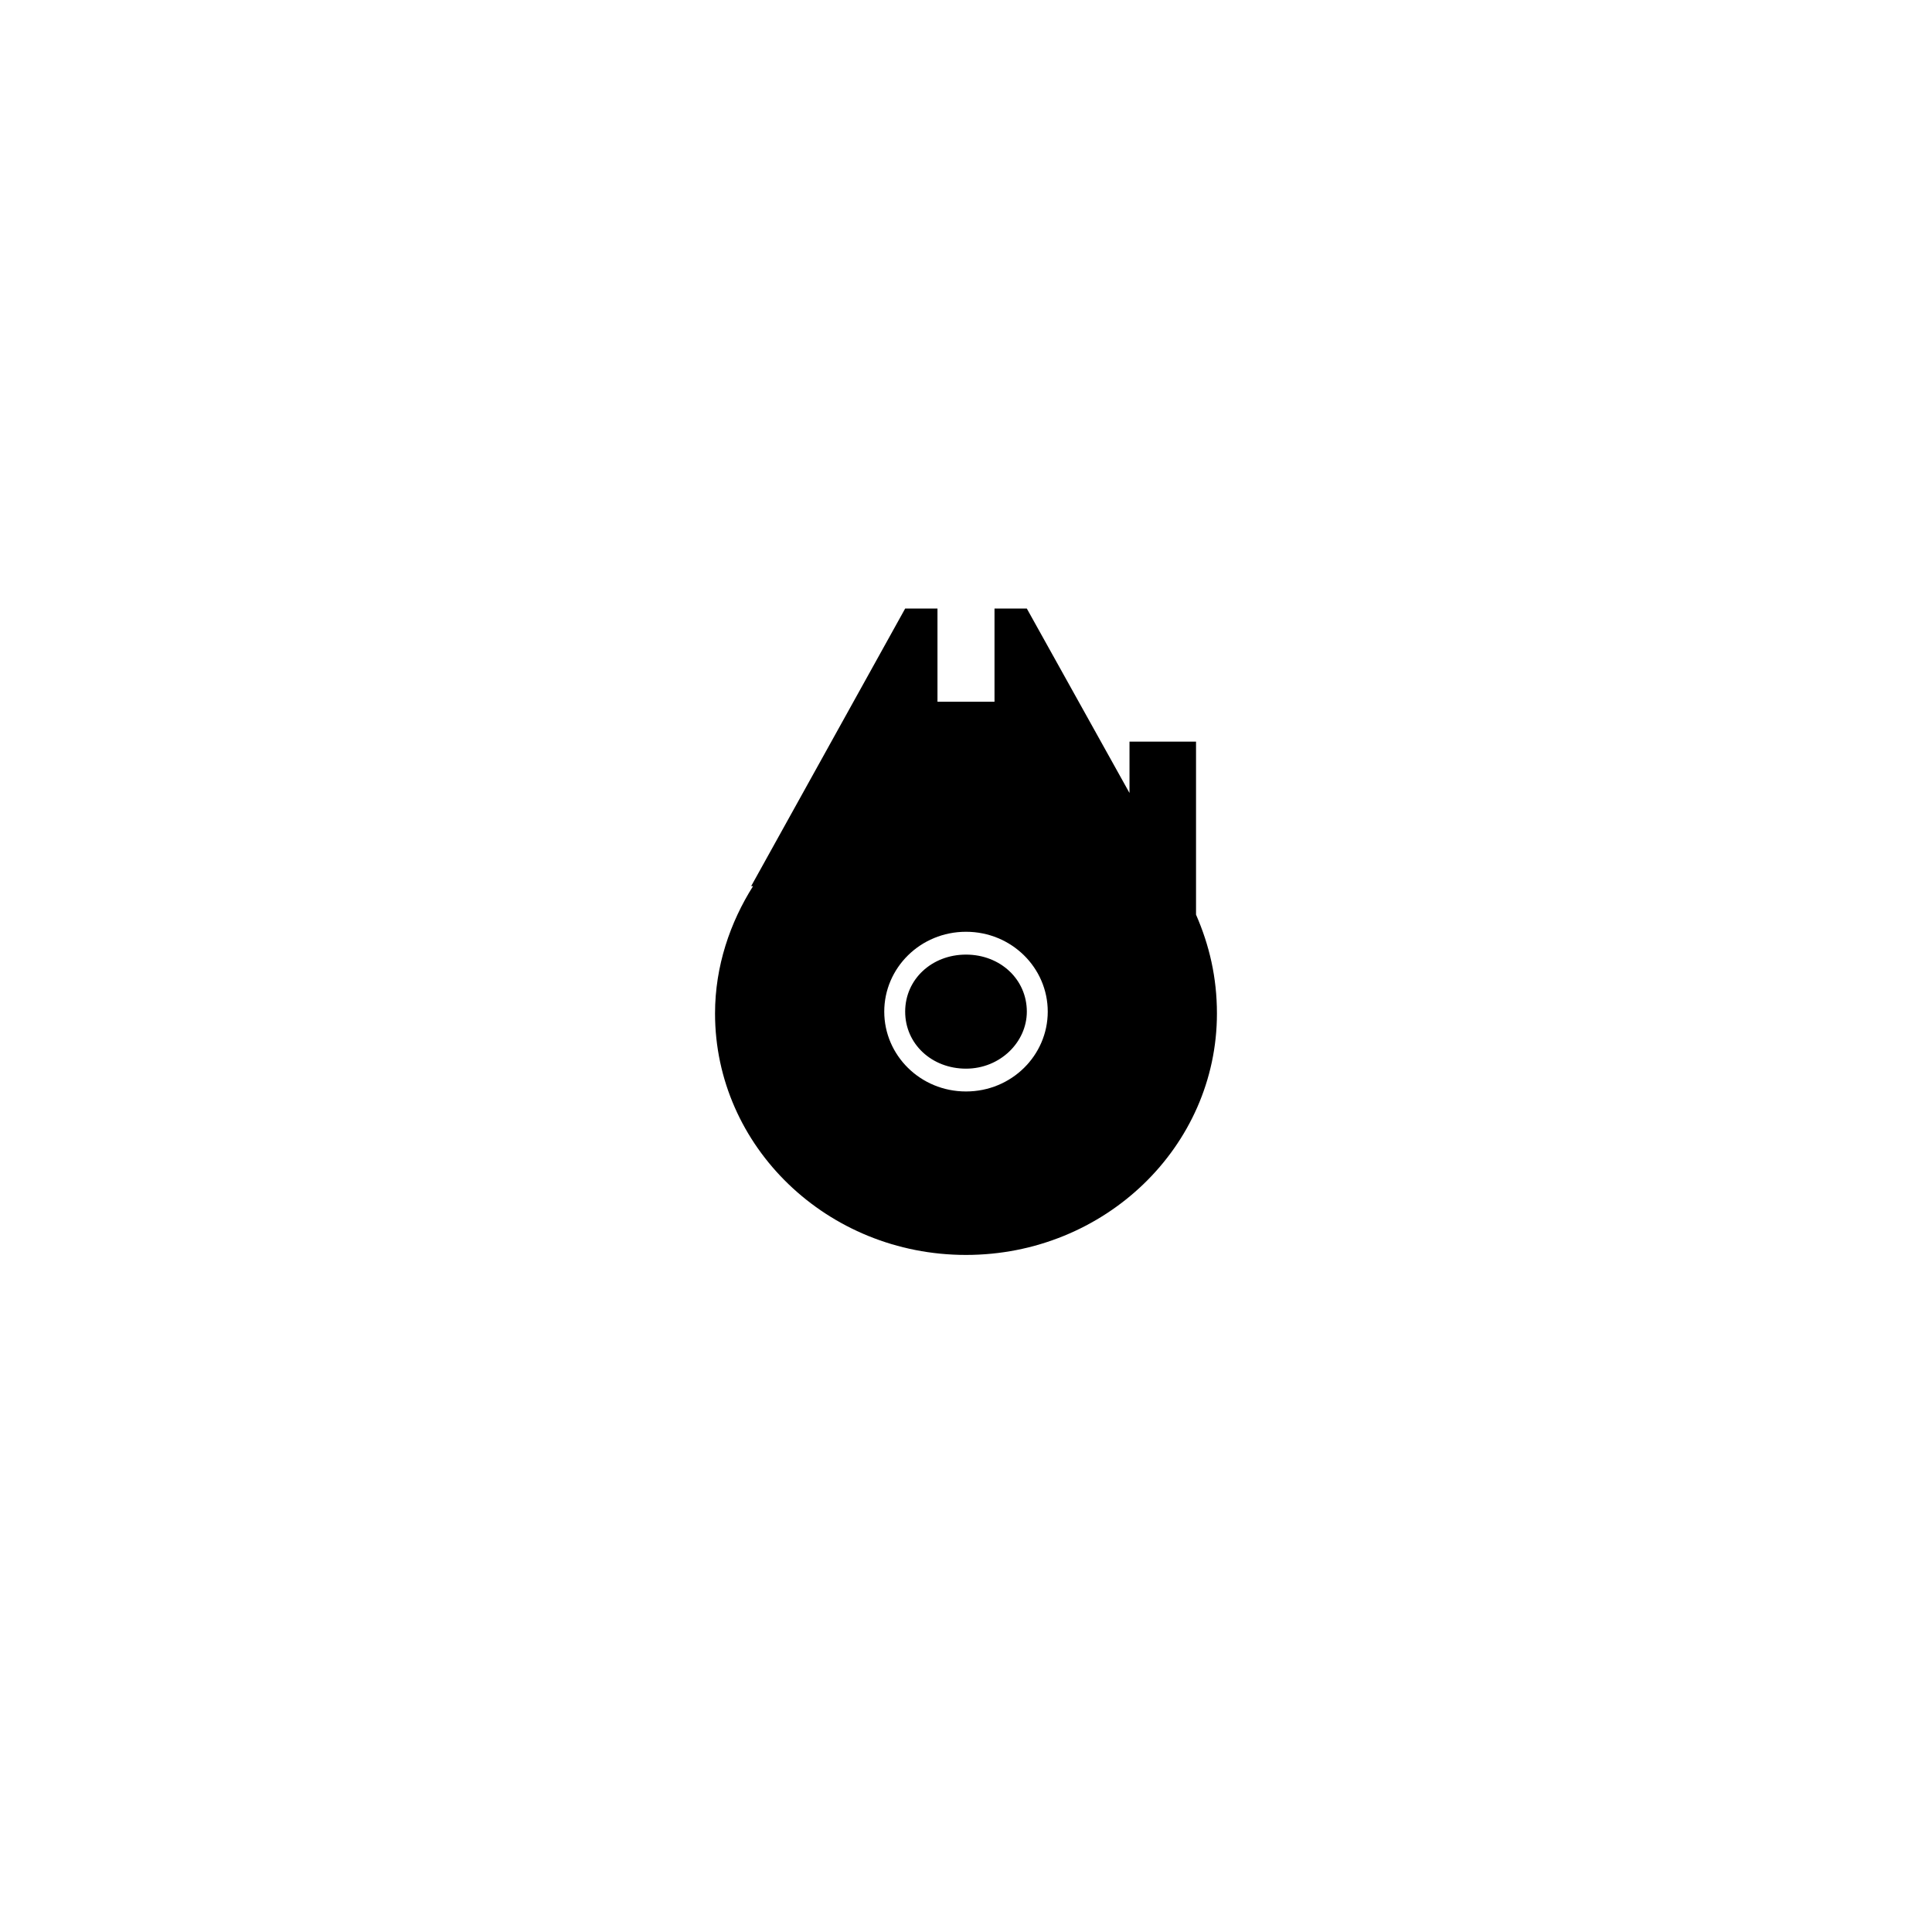 <?xml version="1.0" encoding="UTF-8"?>
<!-- Uploaded to: SVG Repo, www.svgrepo.com, Generator: SVG Repo Mixer Tools -->
<svg fill="#000000" width="800px" height="800px" version="1.1" viewBox="144 144 512 512" xmlns="http://www.w3.org/2000/svg">
 <g>
  <path d="m400 396.98c-9.07 0-16.121 6.551-16.121 15.113 0 8.566 7.055 15.113 16.121 15.113 9.07 0 16.121-7.055 16.121-15.113 0-8.566-7.055-15.113-16.121-15.113"/>
  <path d="m400 433.25c-12.09 0-21.664-9.574-21.664-21.16 0-11.586 9.574-21.16 21.664-21.16s21.664 9.574 21.664 21.16c0 11.586-9.574 21.16-21.664 21.16m60.961-46.855v-45.848h-17.633v13.602l-27.207-48.871h-8.566v24.688h-15.113v-24.688h-8.566l-40.809 73.555h0.504c-6.047 9.574-10.078 21.16-10.078 33.754 0 35.266 29.727 63.984 66.504 63.984s66.504-28.719 66.504-63.984c0-9.566-2.016-18.129-5.539-26.191"/>
 </g>
</svg>